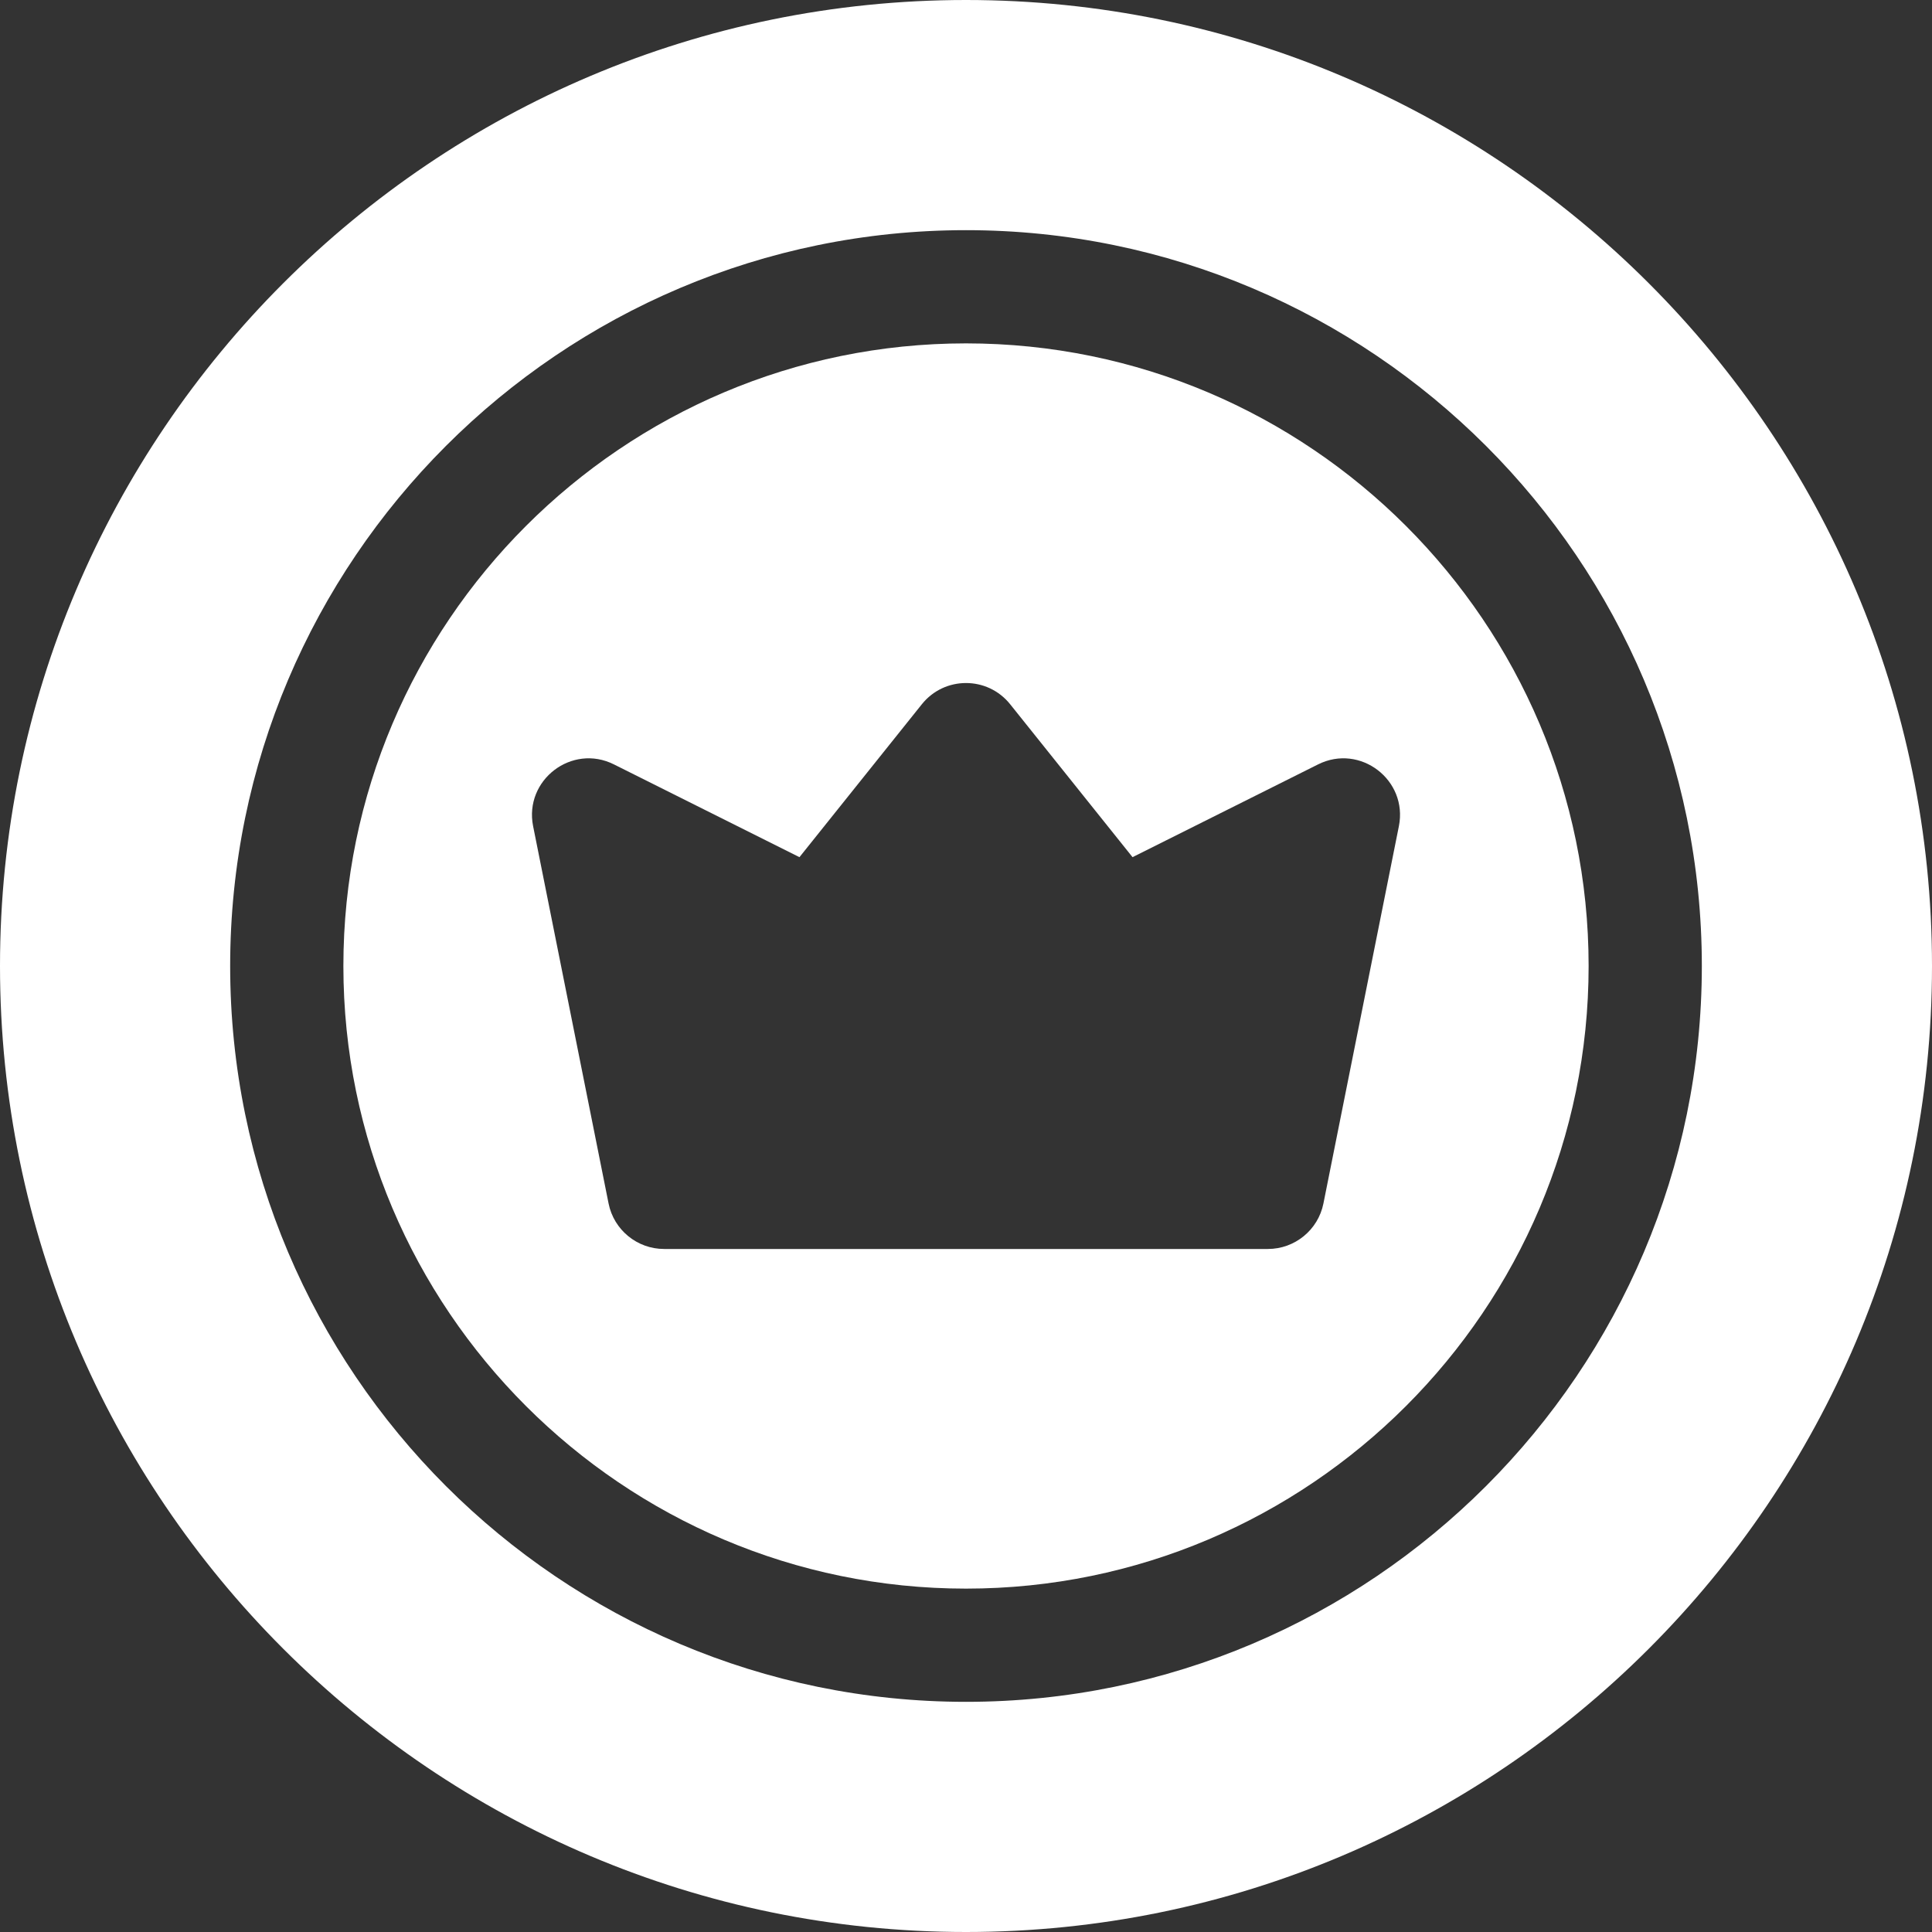 <svg width="15" height="15" viewBox="0 0 15 15" fill="none" xmlns="http://www.w3.org/2000/svg">
<rect x="0" y="0" width="15" height="15" fill="#333333" stroke="none"/>
<path d="M7.5 2.666C4.835 2.666 2.666 4.835 2.666 7.5C2.666 10.165 4.835 12.334 7.5 12.334C10.165 12.334 12.334 10.165 12.334 7.5C12.334 4.835 10.165 2.666 7.5 2.666ZM10.861 6.414L10.275 9.344C10.234 9.549 10.053 9.697 9.844 9.697H5.156C4.947 9.697 4.766 9.549 4.725 9.344L4.139 6.414C4.068 6.056 4.44 5.771 4.767 5.935L6.207 6.655L7.157 5.468C7.333 5.248 7.667 5.248 7.843 5.468L8.793 6.655L10.233 5.935C10.56 5.771 10.932 6.056 10.861 6.414Z" fill="white"/>
<path d="M7.5 0C3.364 0 0 3.364 0 7.5C0 11.636 3.364 15 7.5 15C11.636 15 15 11.636 15 7.5C15 3.364 11.636 0 7.5 0ZM7.5 13.213C4.35 13.213 1.787 10.65 1.787 7.5C1.787 4.35 4.35 1.787 7.5 1.787C10.65 1.787 13.213 4.35 13.213 7.5C13.213 10.65 10.65 13.213 7.5 13.213Z" fill="white"/>
</svg>
